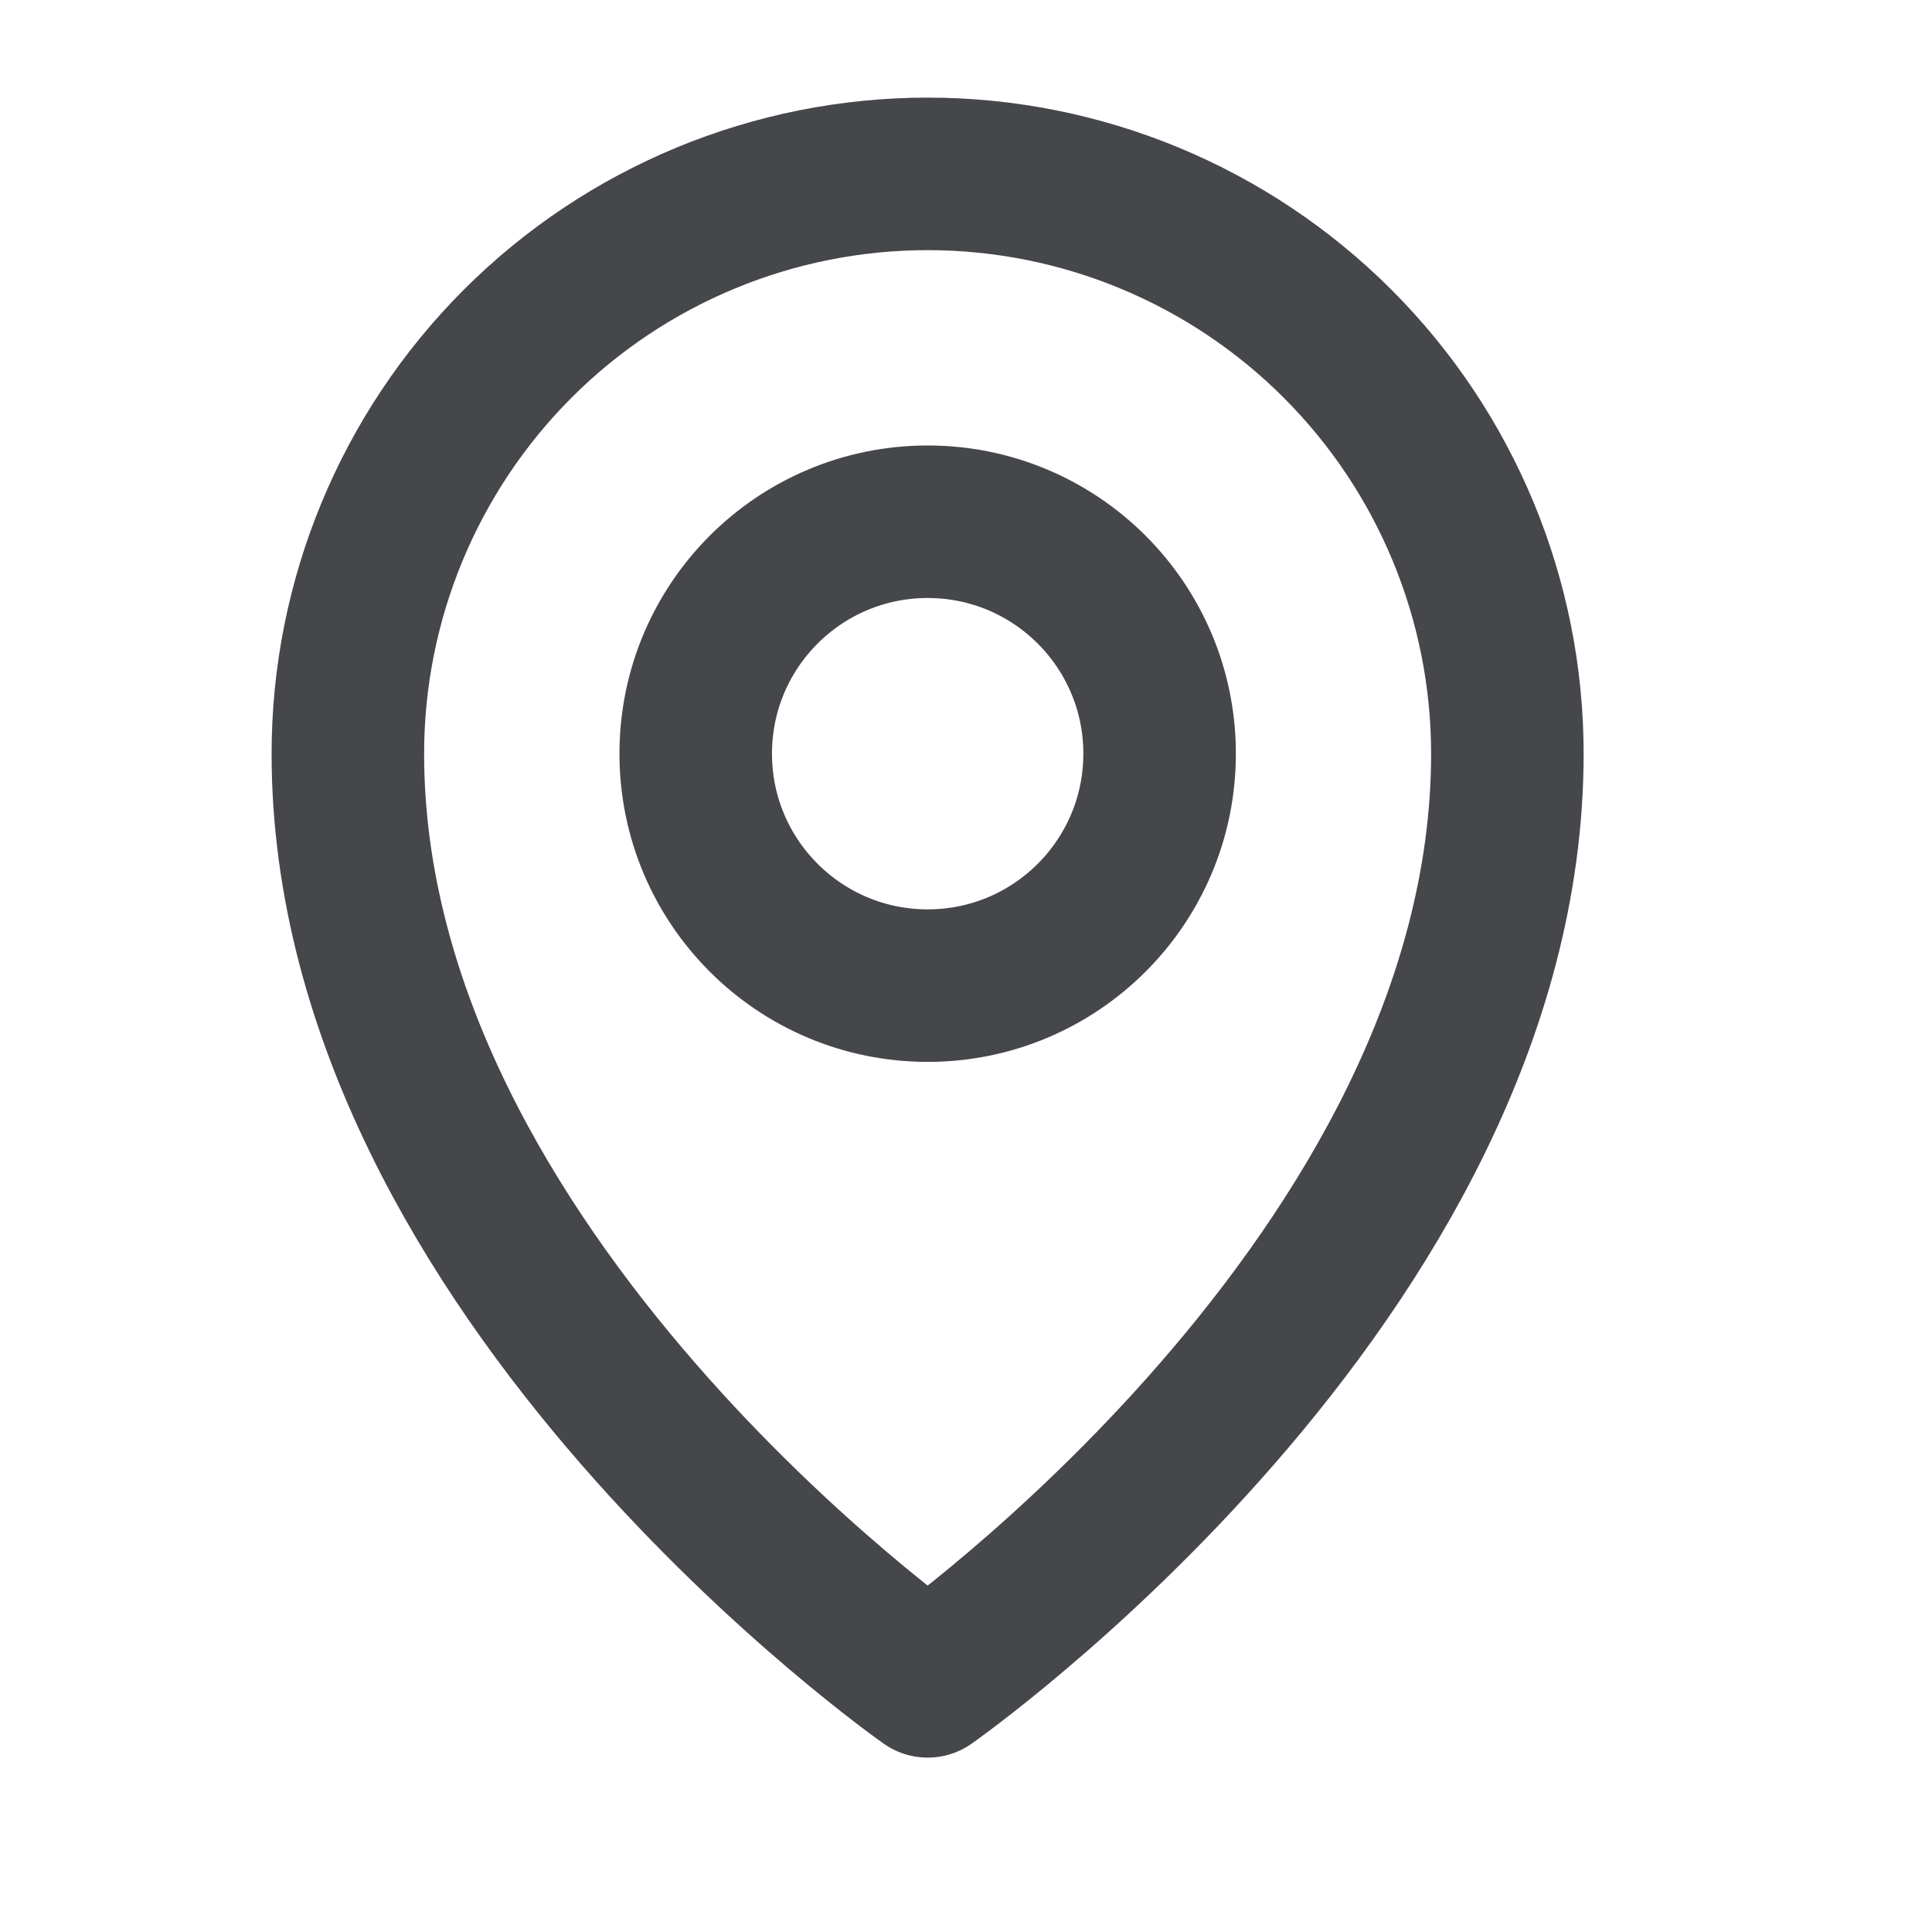 <svg width="19" height="19" viewBox="0 0 19 19" fill="none" xmlns="http://www.w3.org/2000/svg">
    <path d="M9.123 9.693C10.383 9.693 11.404 8.672 11.404 7.412C11.404 6.152 10.383 5.131 9.123 5.131C7.863 5.131 6.842 6.152 6.842 7.412C6.842 8.672 7.863 9.693 9.123 9.693Z" stroke="#45474A" stroke-width="1.5" stroke-linecap="round" stroke-linejoin="round"/>
    <path d="M14.824 7.412C14.824 12.544 9.123 16.535 9.123 16.535C9.123 16.535 3.421 12.544 3.421 7.412C3.421 5.9 4.022 4.45 5.091 3.38C6.16 2.311 7.61 1.71 9.123 1.71C10.635 1.71 12.085 2.311 13.154 3.38C14.224 4.45 14.824 5.9 14.824 7.412V7.412Z" stroke="#45474A" stroke-width="1.5" stroke-linecap="round" stroke-linejoin="round"/>
</svg>    